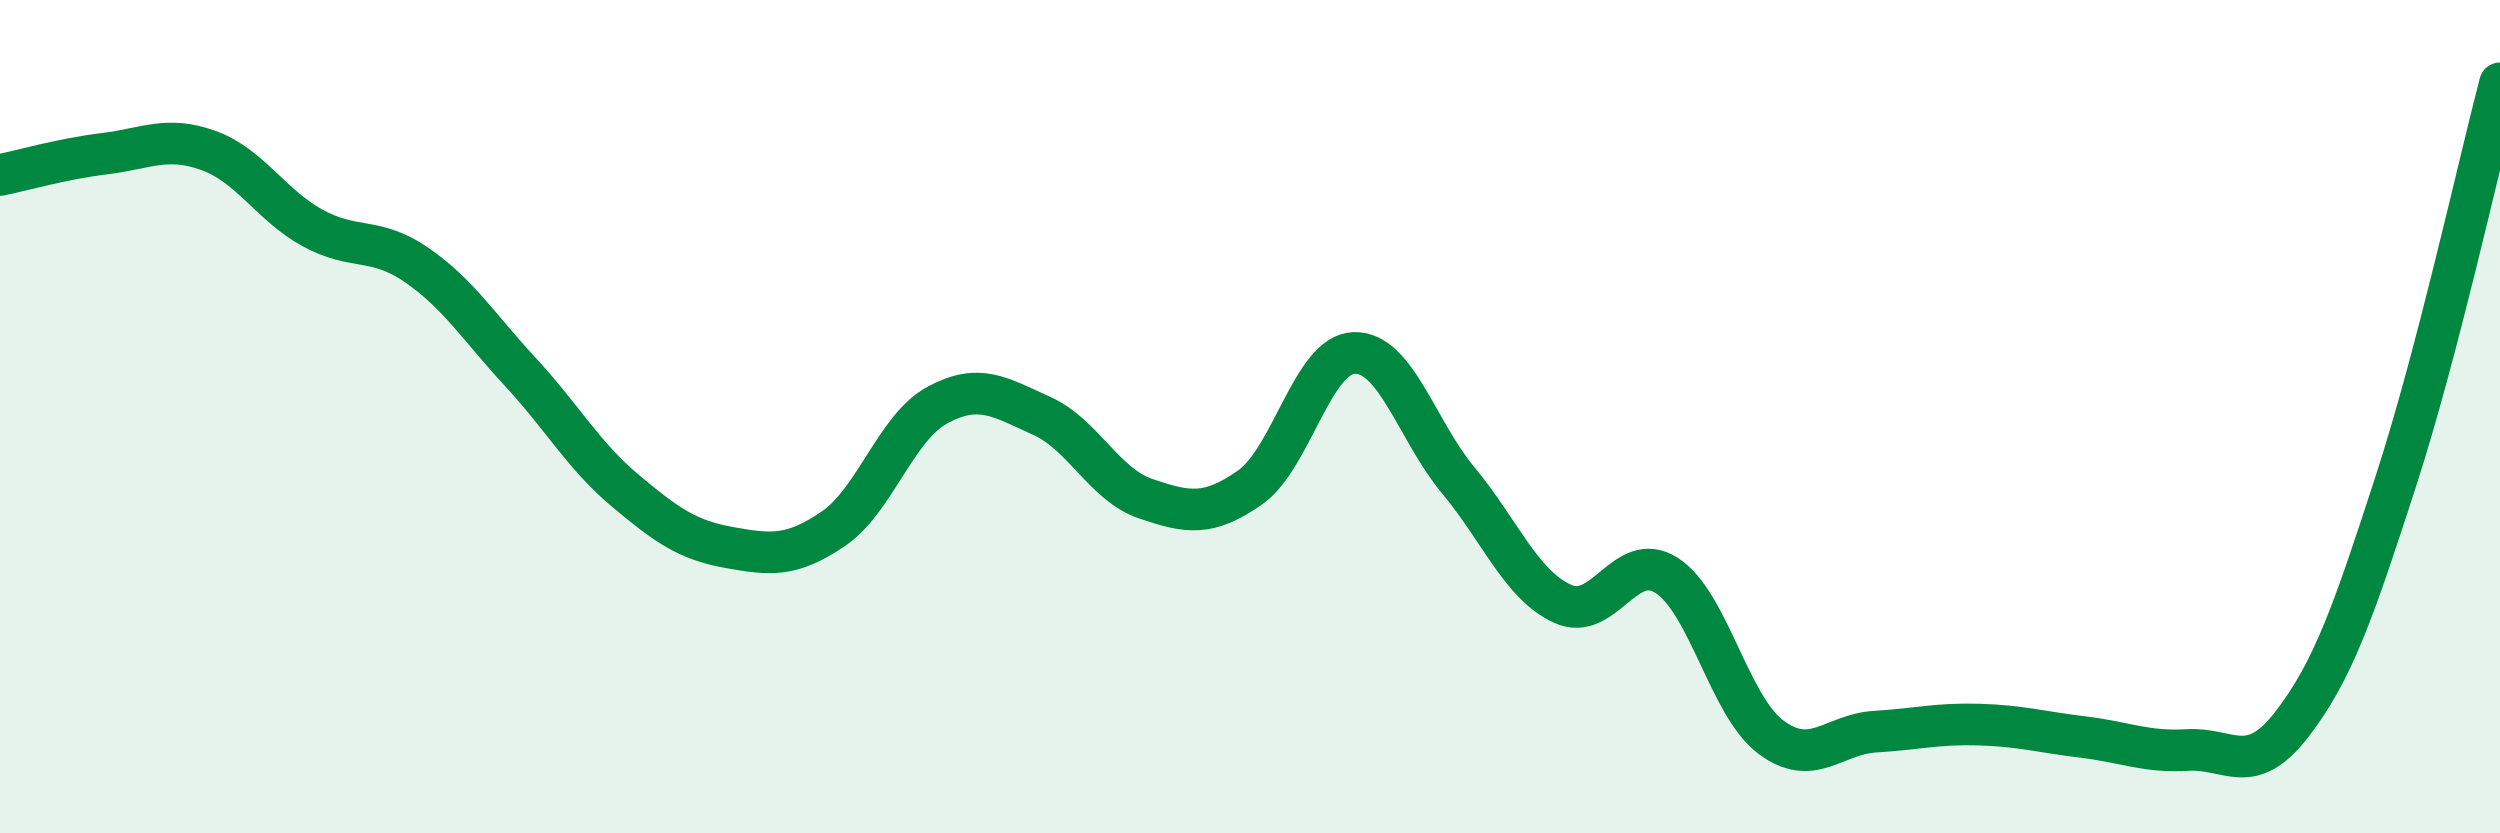 
    <svg width="60" height="20" viewBox="0 0 60 20" xmlns="http://www.w3.org/2000/svg">
      <path
        d="M 0,4.2 C 0.5,4.1 1.5,3.81 2.5,3.69 C 3.5,3.57 4,3.25 5,3.61 C 6,3.97 6.5,4.92 7.5,5.47 C 8.5,6.02 9,5.67 10,6.36 C 11,7.05 11.5,7.86 12.5,8.94 C 13.5,10.02 14,10.93 15,11.77 C 16,12.61 16.5,12.96 17.5,13.14 C 18.5,13.32 19,13.37 20,12.69 C 21,12.01 21.5,10.26 22.5,9.72 C 23.5,9.18 24,9.53 25,9.98 C 26,10.43 26.5,11.63 27.5,11.97 C 28.5,12.31 29,12.4 30,11.7 C 31,11 31.5,8.5 32.5,8.47 C 33.5,8.44 34,10.33 35,11.53 C 36,12.73 36.5,14.03 37.5,14.49 C 38.5,14.95 39,13.17 40,13.81 C 41,14.45 41.5,16.94 42.5,17.69 C 43.5,18.44 44,17.62 45,17.56 C 46,17.5 46.5,17.36 47.5,17.39 C 48.5,17.42 49,17.57 50,17.69 C 51,17.81 51.5,18.06 52.5,18 C 53.5,17.94 54,18.68 55,17.39 C 56,16.1 56.5,14.63 57.5,11.55 C 58.5,8.47 59.5,3.91 60,2L60 20L0 20Z"
        fill="#008740"
        opacity="0.1"
        stroke-linecap="round"
        stroke-linejoin="round"
      />
      <path
        d="M 0,4.2 C 0.5,4.1 1.5,3.81 2.5,3.69 C 3.5,3.57 4,3.25 5,3.61 C 6,3.97 6.5,4.92 7.5,5.47 C 8.5,6.02 9,5.67 10,6.36 C 11,7.05 11.5,7.86 12.5,8.94 C 13.5,10.02 14,10.93 15,11.77 C 16,12.61 16.5,12.96 17.5,13.14 C 18.5,13.32 19,13.37 20,12.69 C 21,12.01 21.5,10.26 22.5,9.72 C 23.5,9.18 24,9.53 25,9.98 C 26,10.43 26.5,11.63 27.5,11.97 C 28.5,12.31 29,12.4 30,11.7 C 31,11 31.5,8.5 32.5,8.47 C 33.5,8.44 34,10.33 35,11.53 C 36,12.73 36.5,14.03 37.5,14.49 C 38.5,14.95 39,13.17 40,13.81 C 41,14.45 41.5,16.94 42.5,17.69 C 43.5,18.44 44,17.62 45,17.56 C 46,17.5 46.5,17.36 47.5,17.39 C 48.5,17.42 49,17.57 50,17.69 C 51,17.81 51.5,18.06 52.5,18 C 53.5,17.94 54,18.68 55,17.39 C 56,16.1 56.5,14.63 57.5,11.55 C 58.5,8.47 59.5,3.91 60,2"
        stroke="#008740"
        stroke-width="1"
        fill="none"
        stroke-linecap="round"
        stroke-linejoin="round"
      />
    </svg>
  